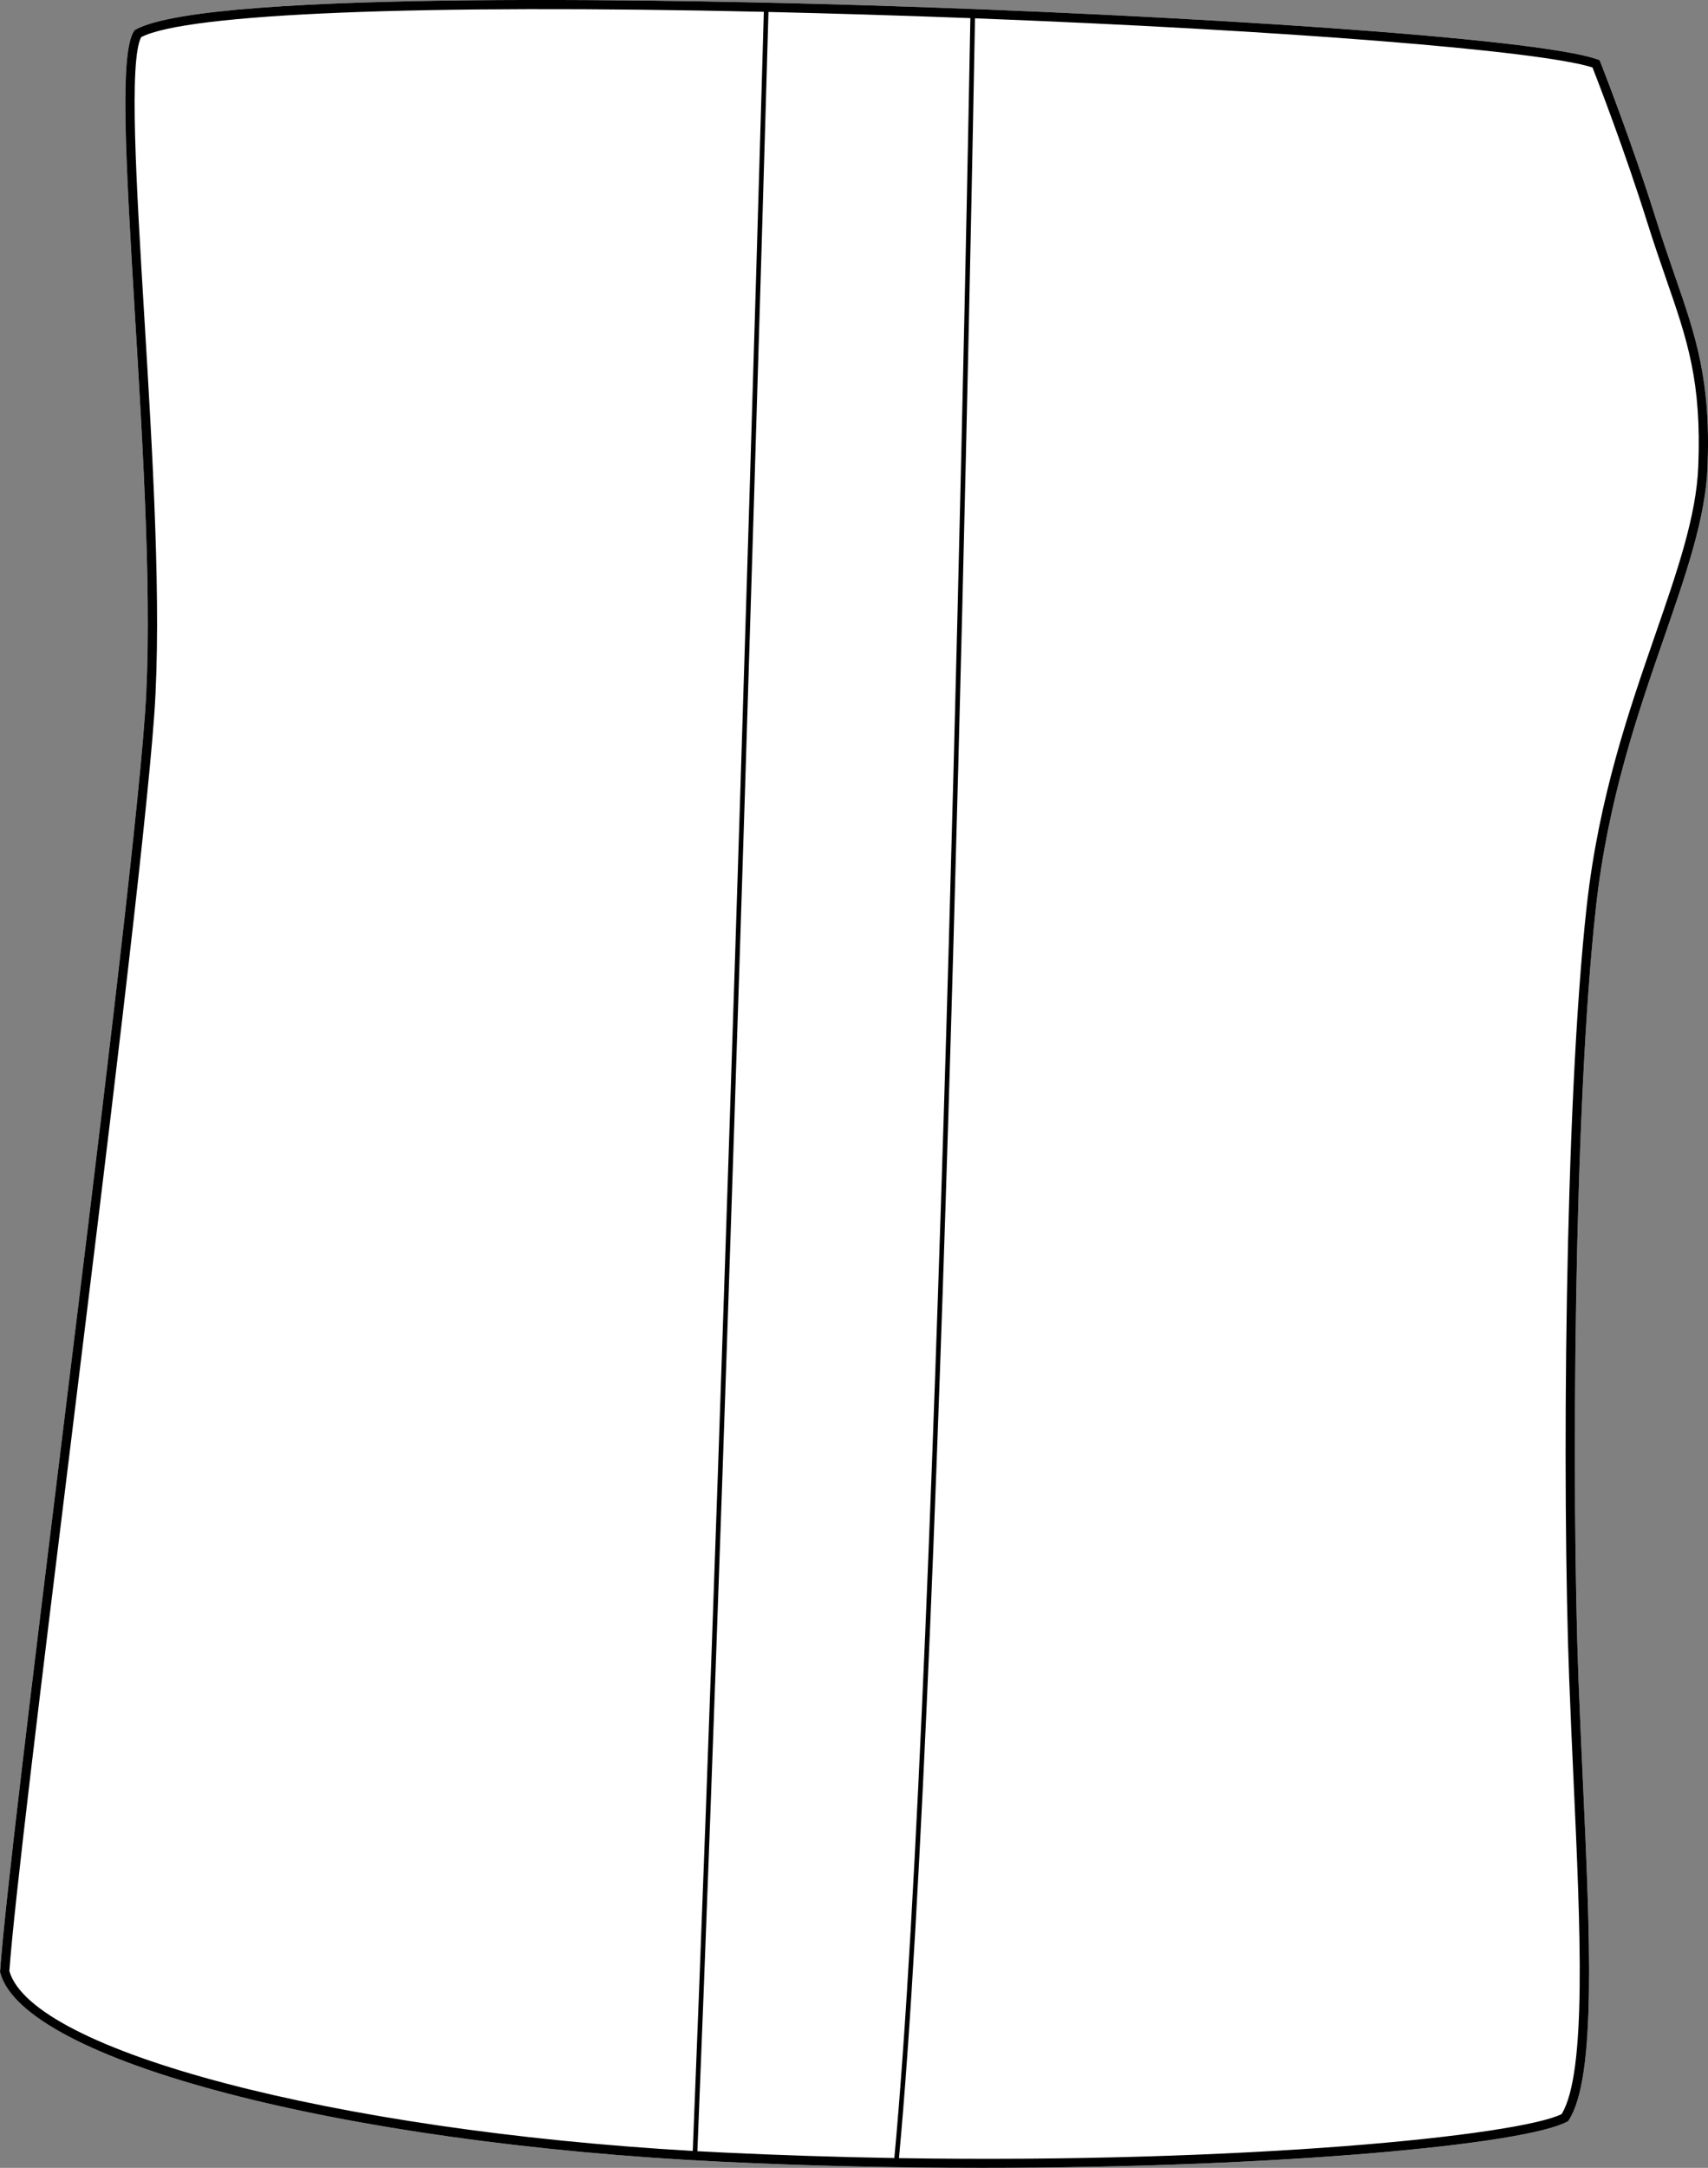 <?xml version="1.0" encoding="UTF-8"?>
<svg id="Layer_2" data-name="Layer 2" xmlns="http://www.w3.org/2000/svg" viewBox="0 0 368.42 467.42">
  <rect x="0" y="0" width="368.42" height="467.42" fill="#808080" stroke="none"/>
  <defs>
    <style>
      .cls-1 {
        fill: #fff;
      }
    </style>
  </defs>
  <g id="_888_copy" data-name="888 copy">
    <g>
      <path class="cls-1" d="M368.32,100.67c-.43,10.99-4.57,22.91-9.35,36.72-5.68,16.41-12.13,35-14.7,58.03-4.84,43.3-5.32,125.96-3.79,166.54,.27,7.12,.6,14.37,.92,21.37,1.59,34.64,2.96,64.55-3,73.8l-.14,.22-.23,.12c-9.09,4.9-61.95,9.95-126.13,9.95-18.12,0-37.13-.4-56.32-1.32C73.34,462.15,5.02,444.24,.05,425.33l-.05-.16,.02-.16c1.03-14.65,6.99-63.07,13.29-114.32,7.59-61.65,16.19-131.52,17.98-156.95,1.61-22.9-.4-56.31-2.18-85.79-2.11-34.84-3.25-56.44-.23-61.22l.14-.22,.22-.12C44.95-2.46,153.78,.13,186.77,1.14c67.24,2.05,144.66,6.97,157.83,11.67l.43,.15,.17,.42c.06,.17,6.64,16.78,12.08,34.13,1.4,4.45,2.71,8.24,3.98,11.92,4.53,13.07,7.8,22.51,7.06,41.24Z"/>
      <path d="M361.26,59.43c-1.27-3.68-2.58-7.47-3.98-11.92-5.44-17.35-12.02-33.96-12.08-34.13l-.17-.42-.43-.15c-13.17-4.7-90.59-9.62-157.83-11.67C153.78,.13,44.95-2.46,29.24,6.39l-.22,.12-.14,.22c-3.02,4.78-1.88,26.38,.23,61.22,1.78,29.48,3.79,62.89,2.18,85.79-1.79,25.43-10.39,95.3-17.98,156.95C7.01,361.94,1.05,410.36,.02,425.01l-.02,.16,.05,.16c4.97,18.91,73.29,36.82,155.53,40.77,19.19,.92,38.2,1.32,56.32,1.32,64.18,0,117.04-5.05,126.13-9.95l.23-.12,.14-.22c5.96-9.25,4.59-39.16,3-73.8-.32-7-.65-14.25-.92-21.37-1.53-40.58-1.05-123.24,3.79-166.54,2.57-23.03,9.02-41.62,14.7-58.03,4.78-13.81,8.92-25.73,9.35-36.72,.74-18.73-2.53-28.17-7.06-41.24ZM2.02,424.98c1.06-14.8,7-63.02,13.28-114.05,7.59-61.67,16.19-131.56,17.99-157.05,1.62-23.03-.4-56.51-2.19-86.05-1.7-28.15-3.31-54.76-.65-59.82C40.31,2.88,90.87,.88,164.76,2.55c-.52,18.27-7.96,278.7-15.33,461.22-77.13-4.42-142.49-21.5-147.41-38.79Zm153.66,39.12c-1.76-.08-3.5-.18-5.25-.27,7.37-182.55,14.81-443.04,15.33-461.25,6.79,.15,13.78,.34,20.94,.56,7.63,.23,15.18,.49,22.61,.77-.37,20.67-6.52,356.14-16.4,461.39-12.05-.2-24.5-.59-37.23-1.2ZM366.32,100.59c-.42,10.69-4.51,22.49-9.24,36.15-5.72,16.5-12.2,35.21-14.8,58.46-4.85,43.39-5.33,126.19-3.8,166.83,.27,7.13,.6,14.38,.92,21.4,1.5,32.59,2.91,63.39-2.55,72.4-9.37,4.62-68.13,10.67-142.94,9.49,9.88-105.34,16.03-440.51,16.4-461.37,65.83,2.53,121.74,6.91,133.2,10.6,1.06,2.71,6.93,17.84,11.86,33.56,1.41,4.47,2.79,8.46,4,11.97,4.63,13.34,7.68,22.16,6.95,40.51Z"/>
    </g>
  </g>
</svg>